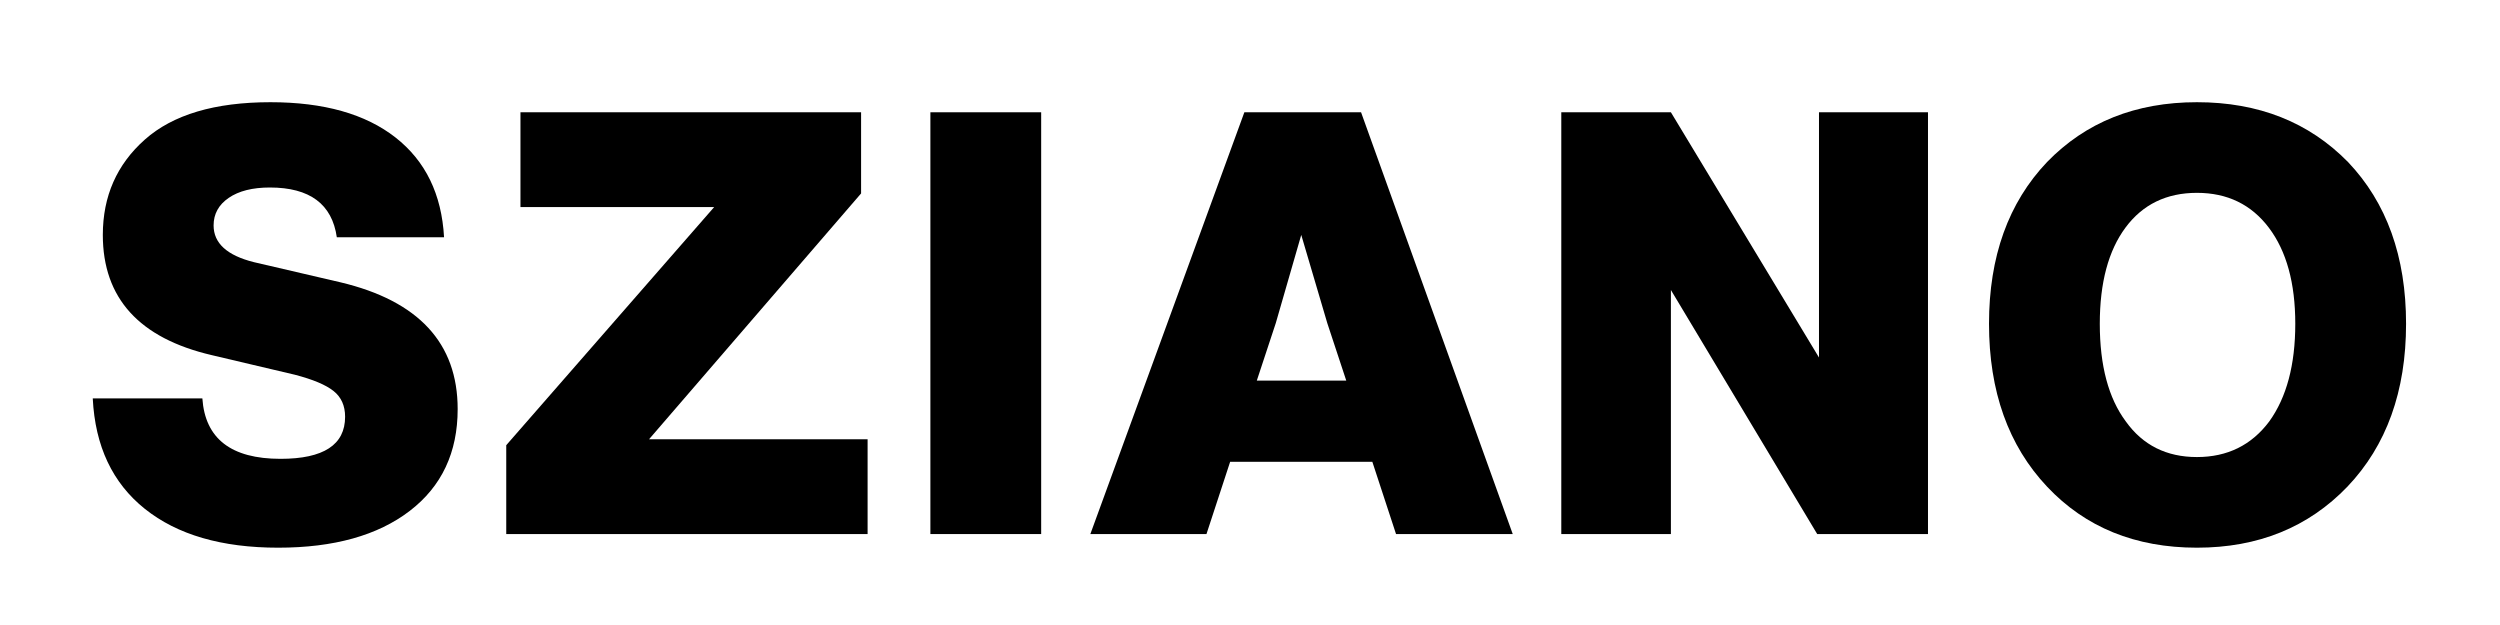 <svg version="1.0" preserveAspectRatio="xMidYMid meet" height="512" viewBox="0 0 1536 384" zoomAndPan="magnify" width="2048" xmlns:xlink="http://www.w3.org/1999/xlink" xmlns="http://www.w3.org/2000/svg"><defs><g></g></defs><rect fill-opacity="1" height="460.8" y="-38.4" fill="#ffffff" width="1843.2" x="-153.6"></rect><rect fill-opacity="1" height="460.8" y="-38.4" fill="#ffffff" width="1843.2" x="-153.6"></rect><g fill-opacity="1" fill="#000000"><g transform="translate(43.157, 328.125)"><g><path d="M 127.75 8.375 C 93.051 8.375 65.754 0.426 45.859 -15.469 C 25.961 -31.363 15.285 -53.988 13.828 -83.344 L 81.172 -83.344 C 82.867 -58.594 98.879 -46.219 129.203 -46.219 C 155.648 -46.219 168.875 -54.832 168.875 -72.062 C 168.875 -78.852 166.508 -84.129 161.781 -87.891 C 157.051 -91.66 149.102 -95 137.938 -97.906 L 86.984 -109.922 C 42.336 -120.348 20.016 -144.973 20.016 -183.797 C 20.016 -207.578 28.629 -227.109 45.859 -242.391 C 63.086 -257.68 88.805 -265.328 123.016 -265.328 C 155.773 -265.328 181.375 -258.109 199.812 -243.672 C 218.258 -229.234 228.211 -208.789 229.672 -182.344 L 163.781 -182.344 C 160.875 -202.727 147.164 -212.922 122.656 -212.922 C 111.977 -212.922 103.547 -210.797 97.359 -206.547 C 91.172 -202.305 88.078 -196.664 88.078 -189.625 C 88.078 -178.707 96.328 -171.188 112.828 -167.062 L 165.969 -154.688 C 214.008 -143.281 238.031 -117.316 238.031 -76.797 C 238.031 -50.109 228.203 -29.238 208.547 -14.188 C 188.898 0.852 161.969 8.375 127.75 8.375 Z M 127.75 8.375"></path></g></g></g><g fill-opacity="1" fill="#000000"><g transform="translate(295.022, 328.125)"><g><path d="M 234.031 -209.281 L 103.734 -58.234 L 238.031 -58.234 L 238.031 0 L 16.016 0 L 16.016 -54.594 L 143.766 -200.906 L 24.75 -200.906 L 24.75 -259.141 L 234.031 -259.141 Z M 234.031 -209.281"></path></g></g></g><g fill-opacity="1" fill="#000000"><g transform="translate(549.071, 328.125)"><g><path d="M 90.625 0 L 22.562 0 L 22.562 -259.141 L 90.625 -259.141 Z M 90.625 0"></path></g></g></g><g fill-opacity="1" fill="#000000"><g transform="translate(662.629, 328.125)"><g><path d="M 266.797 0 L 195.094 0 L 180.531 -44.406 L 93.172 -44.406 L 78.625 0 L 7.281 0 L 101.906 -259.141 L 173.609 -259.141 Z M 121.203 -129.578 L 109.547 -94.266 L 164.516 -94.266 L 152.859 -129.578 L 136.859 -183.797 Z M 121.203 -129.578"></path></g></g></g><g fill-opacity="1" fill="#000000"><g transform="translate(936.696, 328.125)"><g><path d="M 180.891 -108.469 L 180.891 -259.141 L 247.859 -259.141 L 247.859 0 L 179.797 0 L 89.906 -149.953 L 89.906 0 L 22.562 0 L 22.562 -259.141 L 89.906 -259.141 Z M 180.891 -108.469"></path></g></g></g><g fill-opacity="1" fill="#000000"><g transform="translate(1207.487, 328.125)"><g><path d="M 234.766 -29.125 C 210.742 -4.125 179.926 8.375 142.312 8.375 C 104.457 8.375 73.766 -4.125 50.234 -29.125 C 26.453 -54.352 14.562 -87.711 14.562 -129.203 C 14.562 -170.453 26.453 -203.578 50.234 -228.578 C 74.004 -253.078 104.695 -265.328 142.312 -265.328 C 180.164 -265.328 211.102 -253.078 235.125 -228.578 C 258.906 -203.578 270.797 -170.453 270.797 -129.203 C 270.797 -87.711 258.785 -54.352 234.766 -29.125 Z M 98.641 -69.156 C 109.066 -54.594 123.625 -47.312 142.312 -47.312 C 161 -47.312 175.801 -54.594 186.719 -69.156 C 197.395 -83.957 202.734 -103.973 202.734 -129.203 C 202.734 -154.203 197.332 -173.859 186.531 -188.172 C 175.738 -202.484 161 -209.641 142.312 -209.641 C 123.625 -209.641 109.004 -202.539 98.453 -188.344 C 87.898 -174.156 82.625 -154.441 82.625 -129.203 C 82.625 -103.484 87.961 -83.469 98.641 -69.156 Z M 98.641 -69.156"></path></g></g></g></svg>